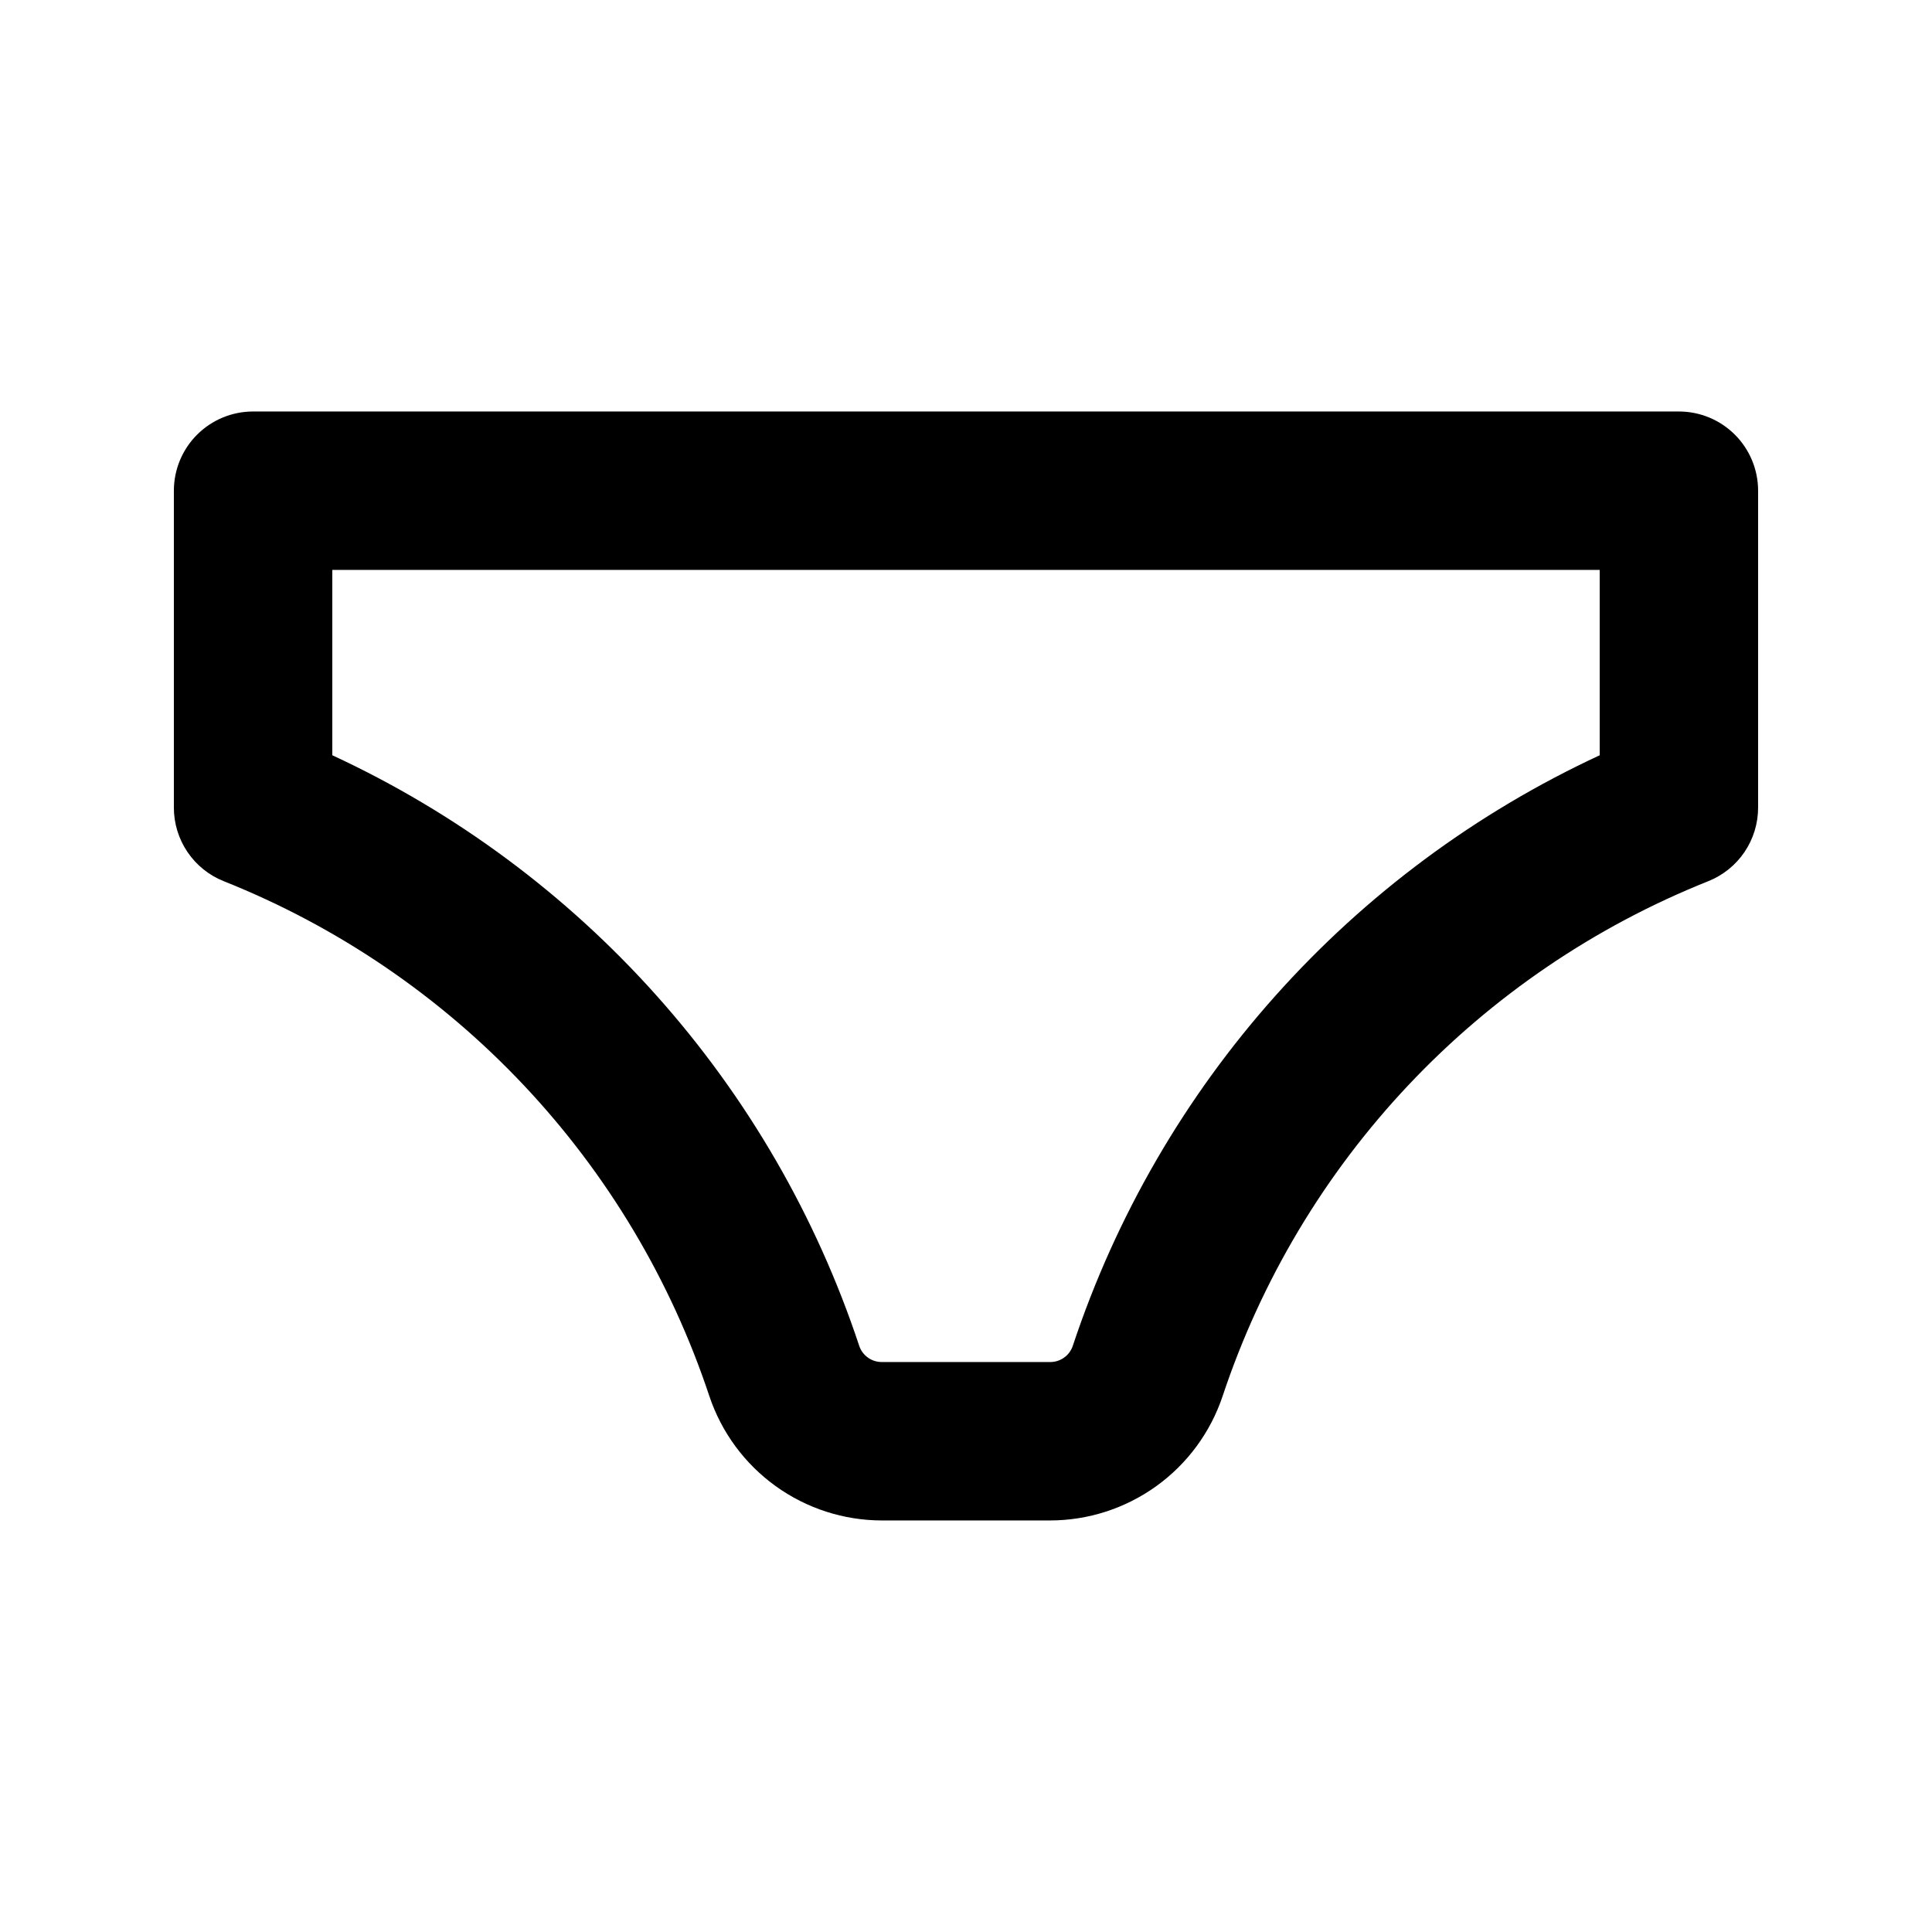 <?xml version="1.0" encoding="UTF-8"?>
<!-- Uploaded to: SVG Repo, www.svgrepo.com, Generator: SVG Repo Mixer Tools -->
<svg fill="#000000" width="800px" height="800px" version="1.1" viewBox="144 144 512 512" xmlns="http://www.w3.org/2000/svg">
 <path d="m588.93 253.05h-377.86c-5.566 0-10.906 2.211-14.844 6.148s-6.148 9.277-6.148 14.844v83.969c-0.004 4.203 1.254 8.312 3.613 11.793 2.356 3.481 5.707 6.172 9.613 7.727 30.094 11.996 57.207 30.422 79.434 53.992 22.227 23.57 39.035 51.711 49.246 82.457 3.211 9.598 9.359 17.941 17.57 23.855 8.211 5.914 18.074 9.098 28.191 9.102h44.504c10.121-0.004 19.98-3.188 28.195-9.102 8.211-5.914 14.355-14.258 17.566-23.855 10.227-30.738 27.035-58.875 49.262-82.445 22.227-23.566 49.332-41.996 79.422-54.004 3.906-1.555 7.254-4.246 9.613-7.727 2.356-3.481 3.613-7.59 3.609-11.793v-83.969c0-5.566-2.211-10.906-6.148-14.844s-9.273-6.148-14.844-6.148zm-20.992 91.105c-32.703 15.168-61.961 36.867-85.965 63.762-24.008 26.895-42.258 58.418-53.633 92.629-0.832 2.652-3.305 4.445-6.086 4.406h-44.504c-2.777 0.039-5.254-1.754-6.086-4.406-11.363-34.215-29.609-65.746-53.617-92.641-24.008-26.898-53.27-48.594-85.98-63.75v-49.121h335.87z"/>
</svg>